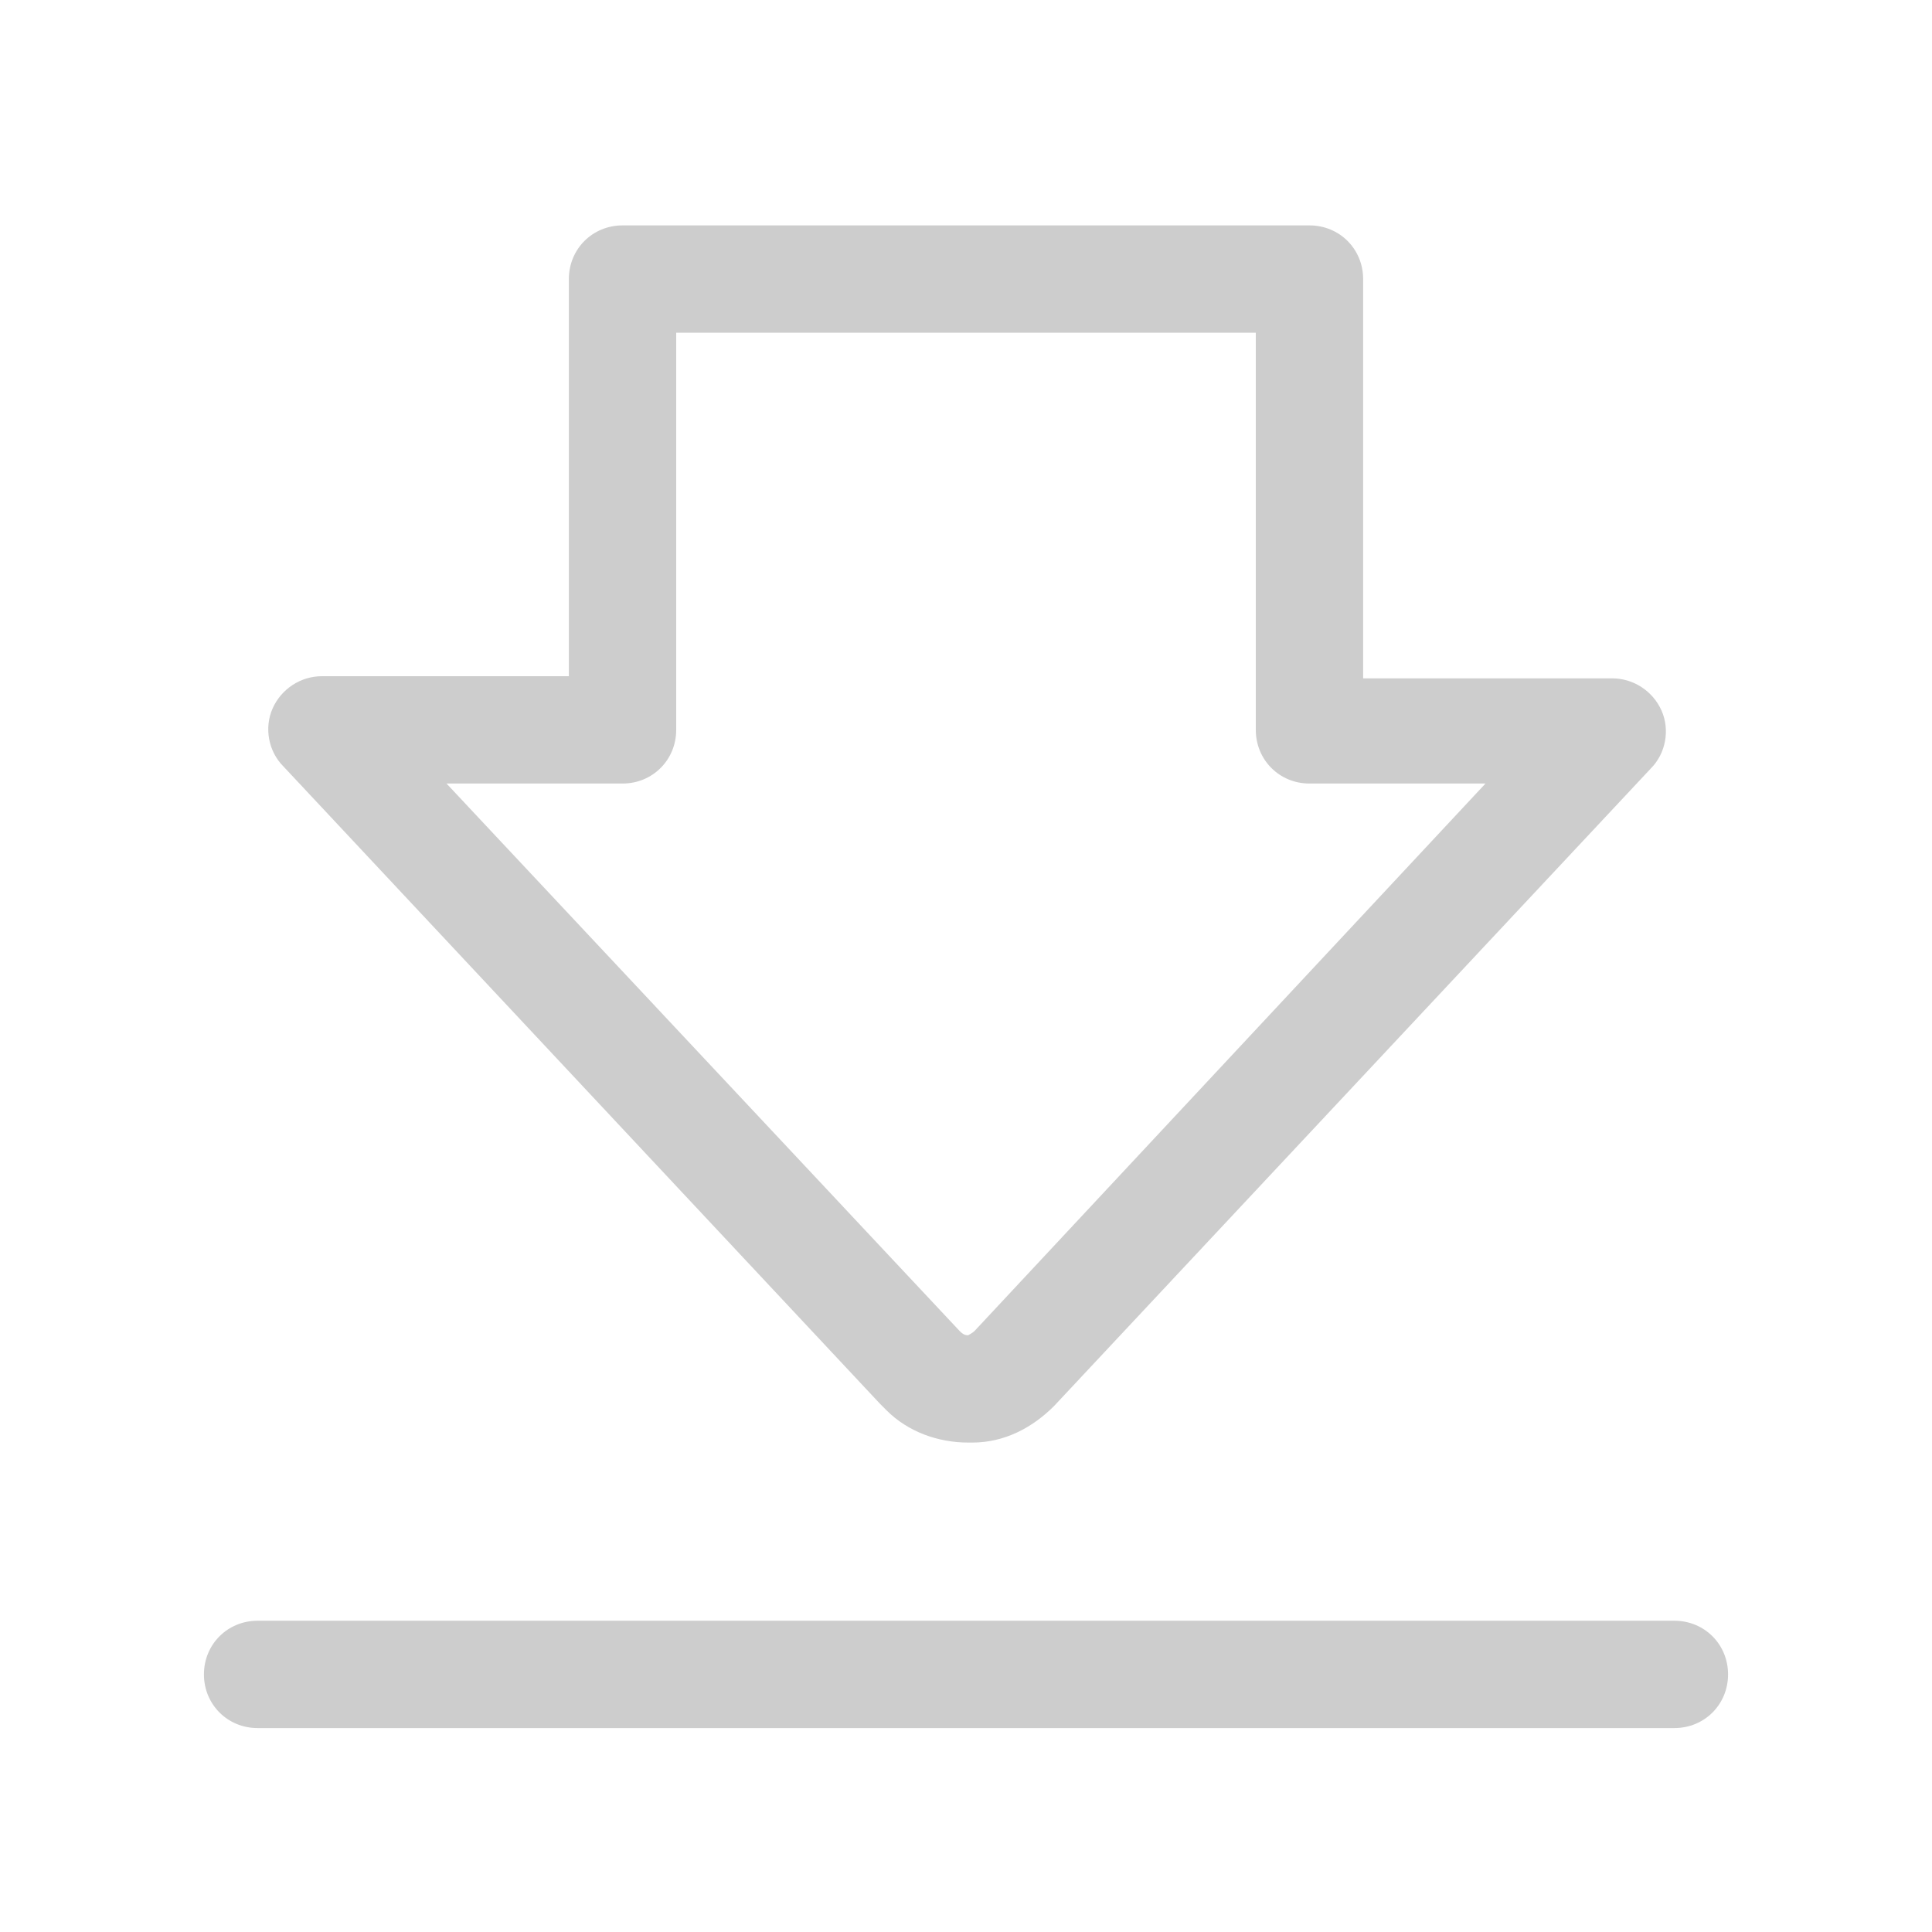 <?xml version="1.0" standalone="no"?><!DOCTYPE svg PUBLIC "-//W3C//DTD SVG 1.1//EN" "http://www.w3.org/Graphics/SVG/1.1/DTD/svg11.dtd"><svg t="1725267088628" class="icon" viewBox="0 0 1024 1024" version="1.1" xmlns="http://www.w3.org/2000/svg" p-id="4259" xmlns:xlink="http://www.w3.org/1999/xlink" width="200" height="200"><path d="M887.467 859.022H136.533c-15.929 0-28.444 12.516-28.444 28.444s12.516 28.444 28.444 28.444h750.933c15.929 0 28.444-12.516 28.444-28.444s-12.516-28.444-28.444-28.444zM466.489 744.107l3.413 3.413c11.378 11.378 27.307 17.067 43.236 17.067h2.276c17.067 0 31.858-7.964 43.236-19.342l316.302-337.92c7.964-7.964 10.24-20.48 5.689-30.72-4.551-10.24-14.791-17.067-26.169-17.067H722.489V147.911c0-15.929-12.516-28.444-28.444-28.444H329.956c-15.929 0-28.444 12.516-28.444 28.444v210.489H170.667c-11.378 0-21.618 6.827-26.169 17.067-4.551 10.24-2.276 22.756 5.689 30.72L466.489 744.107zM329.956 415.289c15.929 0 28.444-12.516 28.444-28.444V176.356h307.2V386.844c0 15.929 12.516 28.444 28.444 28.444h93.298L516.551 705.422c-1.138 1.138-3.413 2.276-3.413 2.276-1.138 0-2.276 0-4.551-2.276L236.658 415.289H329.956z" p-id="4260" fill="#cdcdcd"></path></svg>